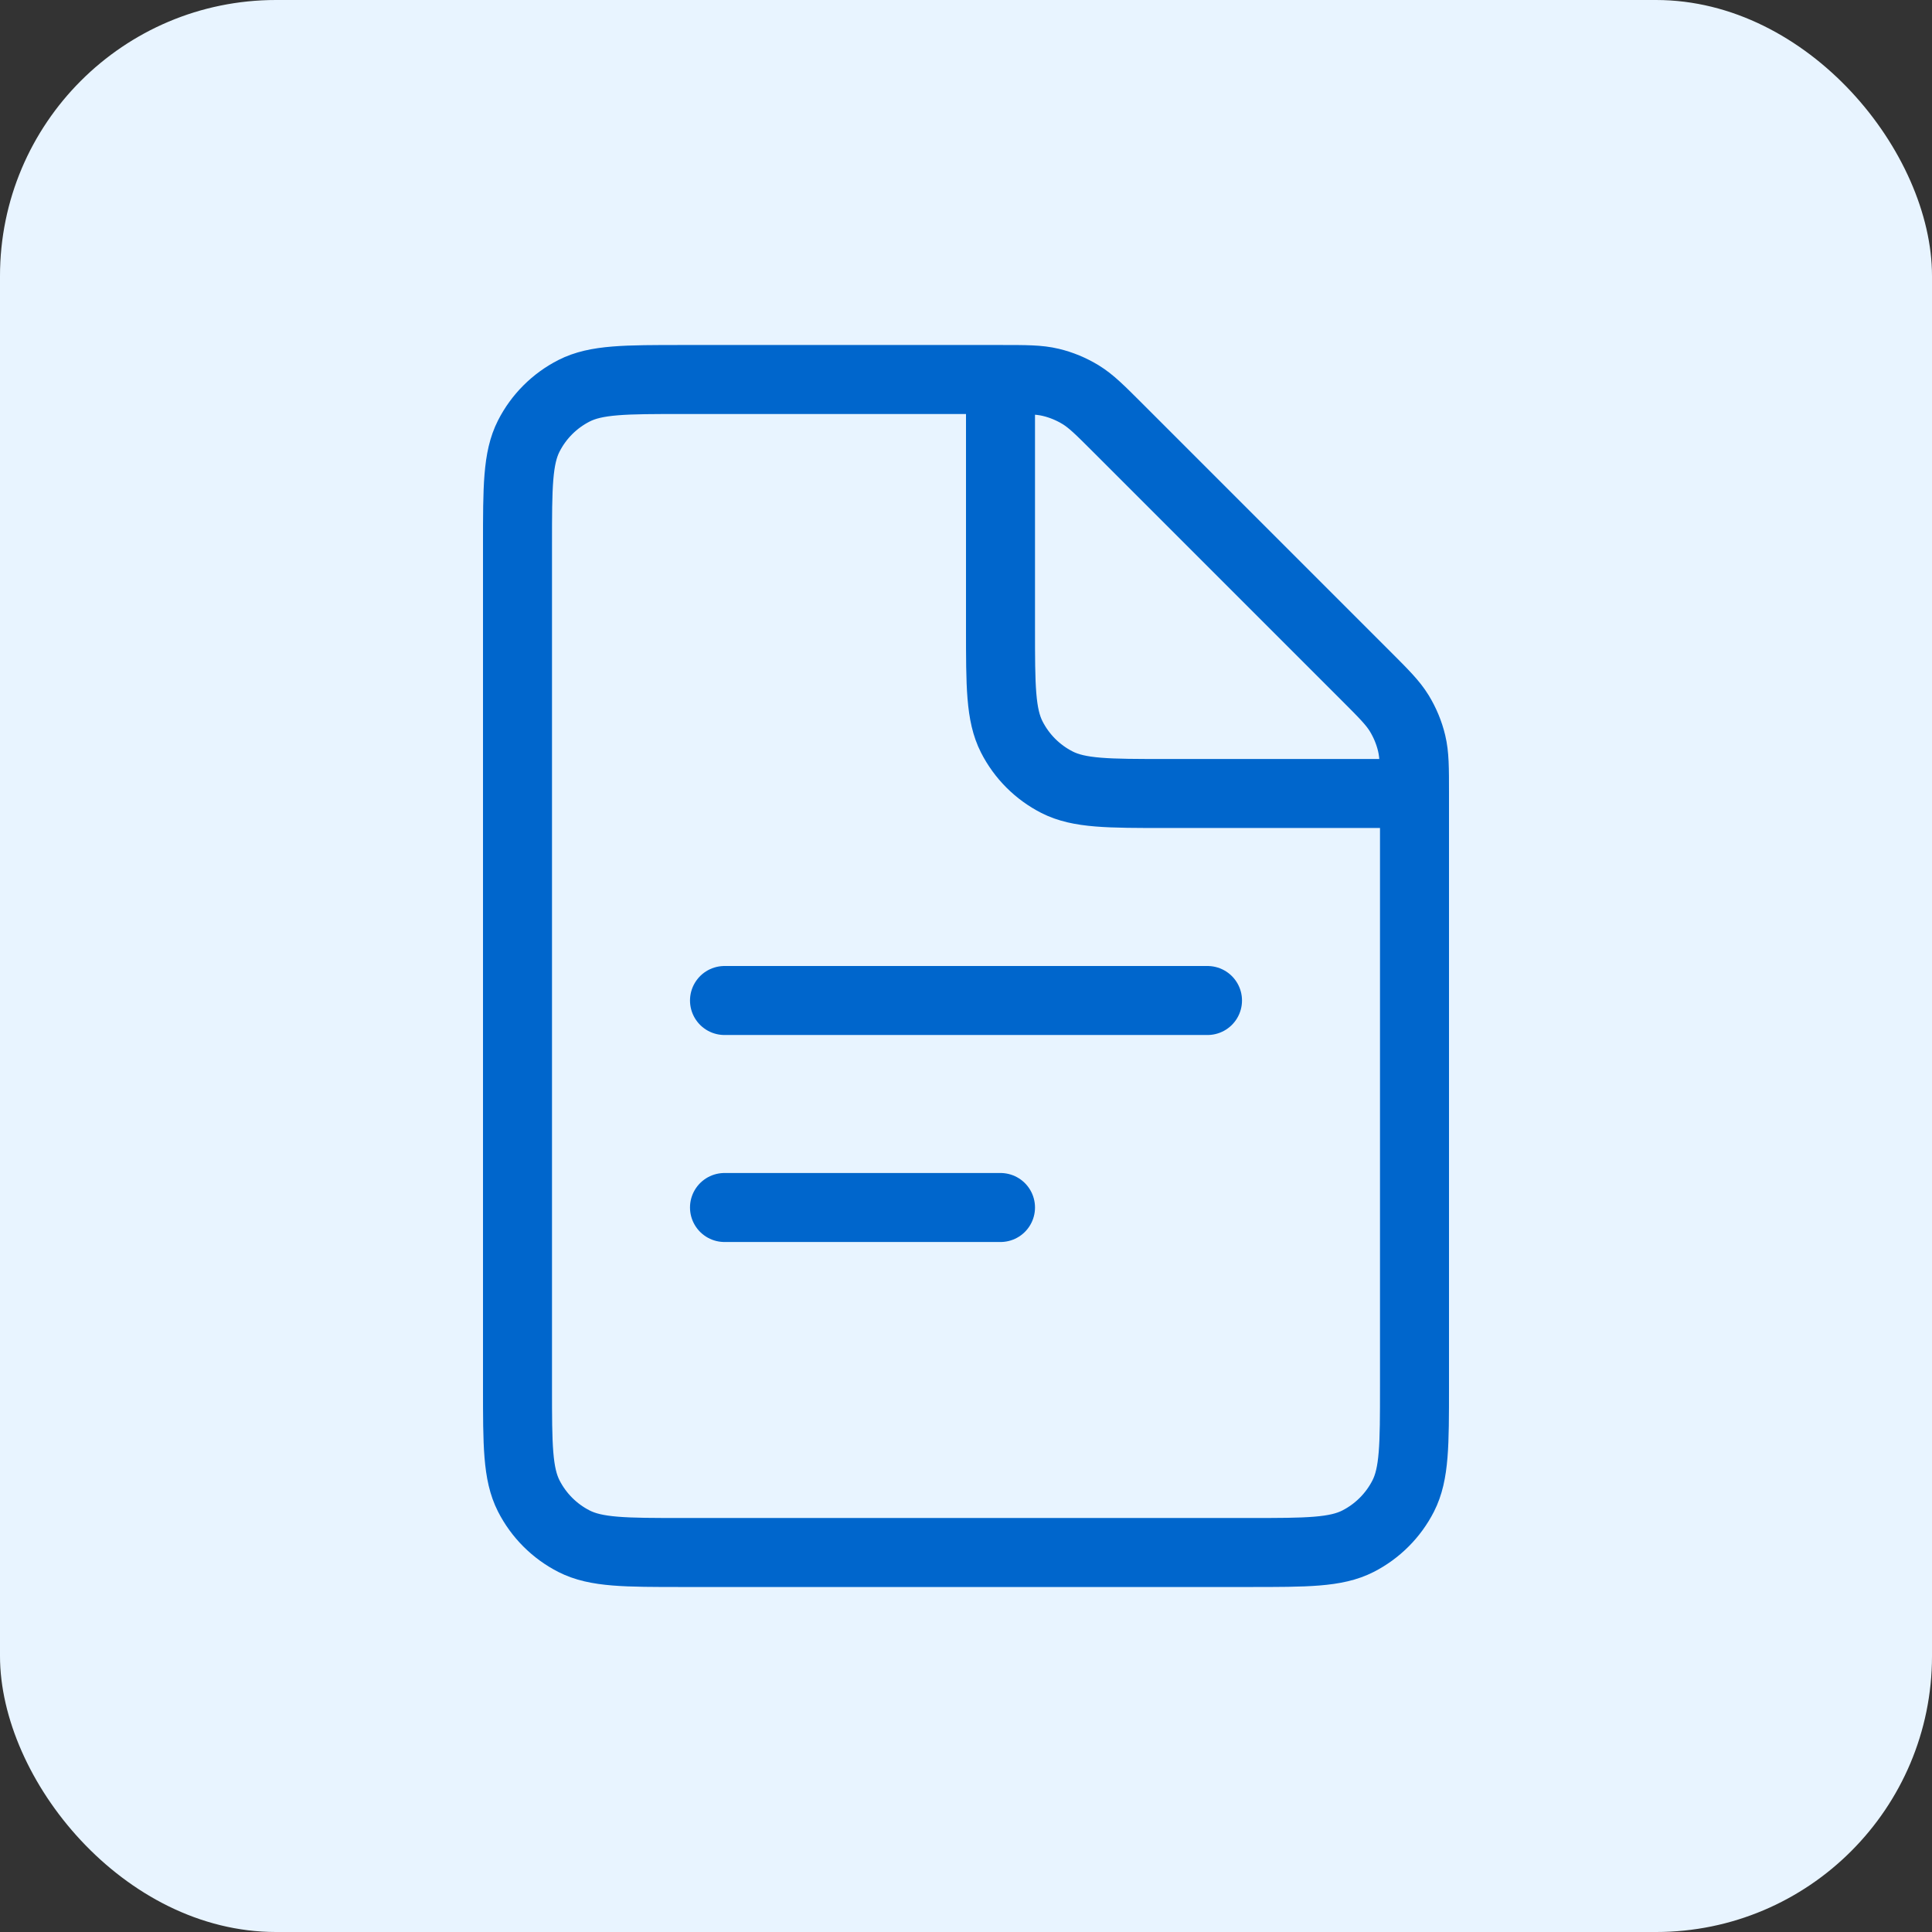 <svg width="56" height="56" viewBox="0 0 56 56" fill="none" xmlns="http://www.w3.org/2000/svg">
<rect x="0" y="0" width="56" height="56" fill="#333333" stroke="none"/>
<rect width="56" height="56" rx="8" fill="#E8F4FF"/>
<path d="M21 29L35 29" stroke="#0066CC" stroke-width="2" stroke-linecap="round"/>
<path d="M21 35L29 35" stroke="#0066CC" stroke-width="2" stroke-linecap="round"/>
<path d="M15 15.8C15 14.12 15 13.28 15.327 12.638C15.615 12.073 16.073 11.615 16.638 11.327C17.28 11 18.12 11 19.8 11H29.012C29.745 11 30.112 11 30.458 11.083C30.764 11.156 31.056 11.278 31.325 11.442C31.628 11.628 31.887 11.887 32.406 12.406L39.594 19.594C40.113 20.113 40.372 20.372 40.558 20.675C40.722 20.944 40.844 21.236 40.917 21.542C41 21.888 41 22.255 41 22.988V40.2C41 41.88 41 42.72 40.673 43.362C40.385 43.926 39.926 44.385 39.362 44.673C38.72 45 37.88 45 36.2 45H19.8C18.12 45 17.28 45 16.638 44.673C16.073 44.385 15.615 43.926 15.327 43.362C15 42.72 15 41.88 15 40.2V15.8Z" stroke="#0066CC" stroke-width="2"/>
<path d="M29 11V18.2C29 19.88 29 20.72 29.327 21.362C29.615 21.927 30.073 22.385 30.638 22.673C31.28 23 32.12 23 33.8 23H41" stroke="#0066CC" stroke-width="2"/>
</svg>
